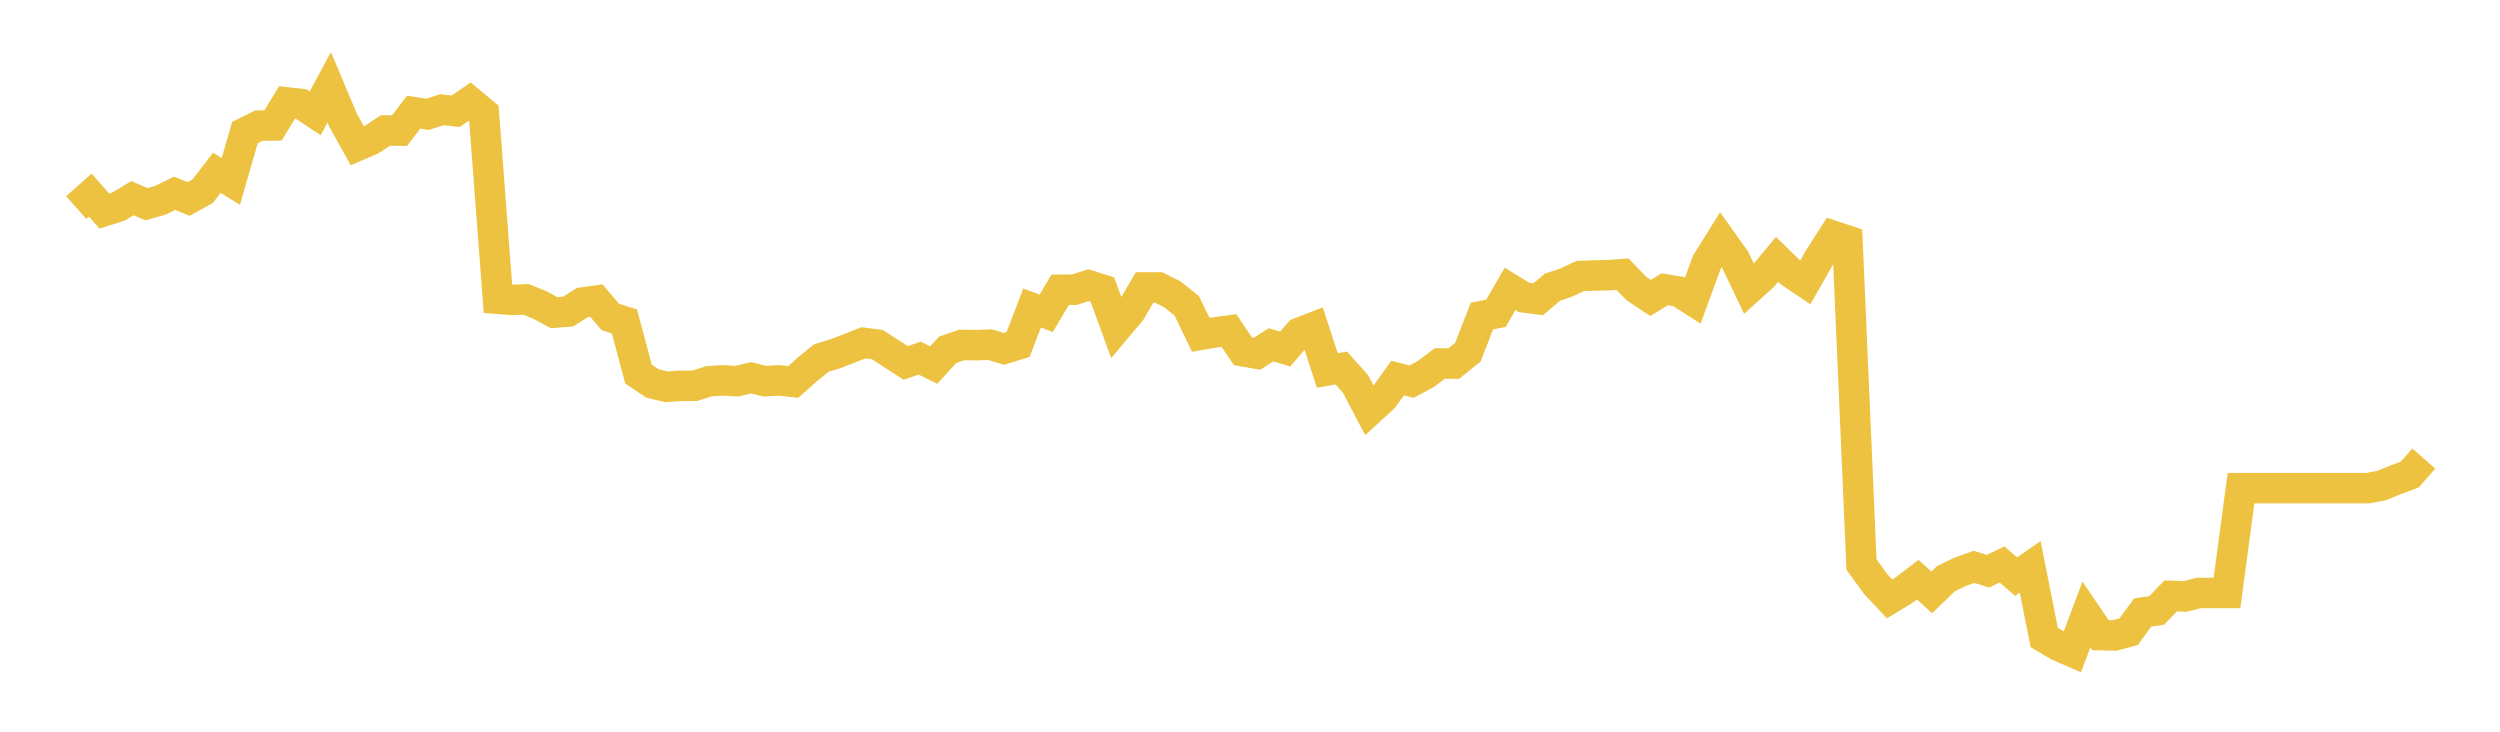 <svg width="164" height="48" xmlns="http://www.w3.org/2000/svg" xmlns:xlink="http://www.w3.org/1999/xlink"><path fill="none" stroke="rgb(237,194,64)" stroke-width="2" d="M5,13.619L5.922,12.802L6.844,13.846L7.766,13.553L8.689,13.001L9.611,13.397L10.533,13.132L11.455,12.68L12.377,13.051L13.299,12.54L14.222,11.339L15.144,11.901L16.066,8.695L16.988,8.239L17.91,8.23L18.832,6.72L19.754,6.823L20.677,7.435L21.599,5.727L22.521,7.919L23.443,9.565L24.365,9.166L25.287,8.56L26.21,8.569L27.132,7.357L28.054,7.501L28.976,7.197L29.898,7.297L30.82,6.66L31.743,7.429L32.665,19.601L33.587,19.674L34.509,19.638L35.431,20.015L36.353,20.513L37.275,20.437L38.198,19.85L39.12,19.72L40.042,20.793L40.964,21.087L41.886,24.544L42.808,25.157L43.731,25.376L44.653,25.31L45.575,25.307L46.497,25.013L47.419,24.953L48.341,25.007L49.263,24.782L50.186,25.01L51.108,24.953L52.03,25.055L52.952,24.244L53.874,23.487L54.796,23.208L55.719,22.851L56.641,22.488L57.563,22.608L58.485,23.208L59.407,23.809L60.329,23.493L61.251,23.947L62.174,22.941L63.096,22.626L64.018,22.644L64.94,22.608L65.862,22.887L66.784,22.602L67.707,20.208L68.629,20.551L69.551,19.007L70.473,19.004L71.395,18.71L72.317,18.998L73.24,21.527L74.162,20.431L75.084,18.857L76.006,18.857L76.928,19.32L77.85,20.061L78.772,21.963L79.695,21.807L80.617,21.685L81.539,23.046L82.461,23.204L83.383,22.619L84.305,22.896L85.228,21.834L86.15,21.476L87.072,24.304L87.994,24.143L88.916,25.182L89.838,26.934L90.76,26.088L91.683,24.802L92.605,25.034L93.527,24.541L94.449,23.846L95.371,23.849L96.293,23.104L97.216,20.729L98.138,20.551L99.06,18.948L99.982,19.512L100.904,19.631L101.826,18.847L102.749,18.533L103.671,18.105L104.593,18.072L105.515,18.052L106.437,17.986L107.359,18.936L108.281,19.545L109.204,18.978L110.126,19.126L111.048,19.717L111.97,17.197L112.892,15.721L113.814,17.016L114.737,18.948L115.659,18.117L116.581,17.01L117.503,17.909L118.425,18.53L119.347,16.906L120.269,15.475L121.192,15.781L122.114,37.031L123.036,38.305L123.958,39.288L124.88,38.731L125.802,38.025L126.725,38.86L127.647,37.964L128.569,37.518L129.491,37.185L130.413,37.473L131.335,37.031L132.257,37.826L133.18,37.185L134.102,41.82L135.024,42.366L135.946,42.767L136.868,40.308L137.79,41.666L138.713,41.688L139.635,41.442L140.557,40.182L141.479,40.042L142.401,39.089L143.323,39.131L144.246,38.899L145.168,38.899L146.09,38.899L147.012,32.023L147.934,32.023L148.856,32.023L149.778,32.023L150.701,32.023L151.623,32.023L152.545,32.023L153.467,32.023L154.389,32.023L155.311,32.023L156.234,31.852L157.156,31.475L158.078,31.133L159,30.08"></path></svg>